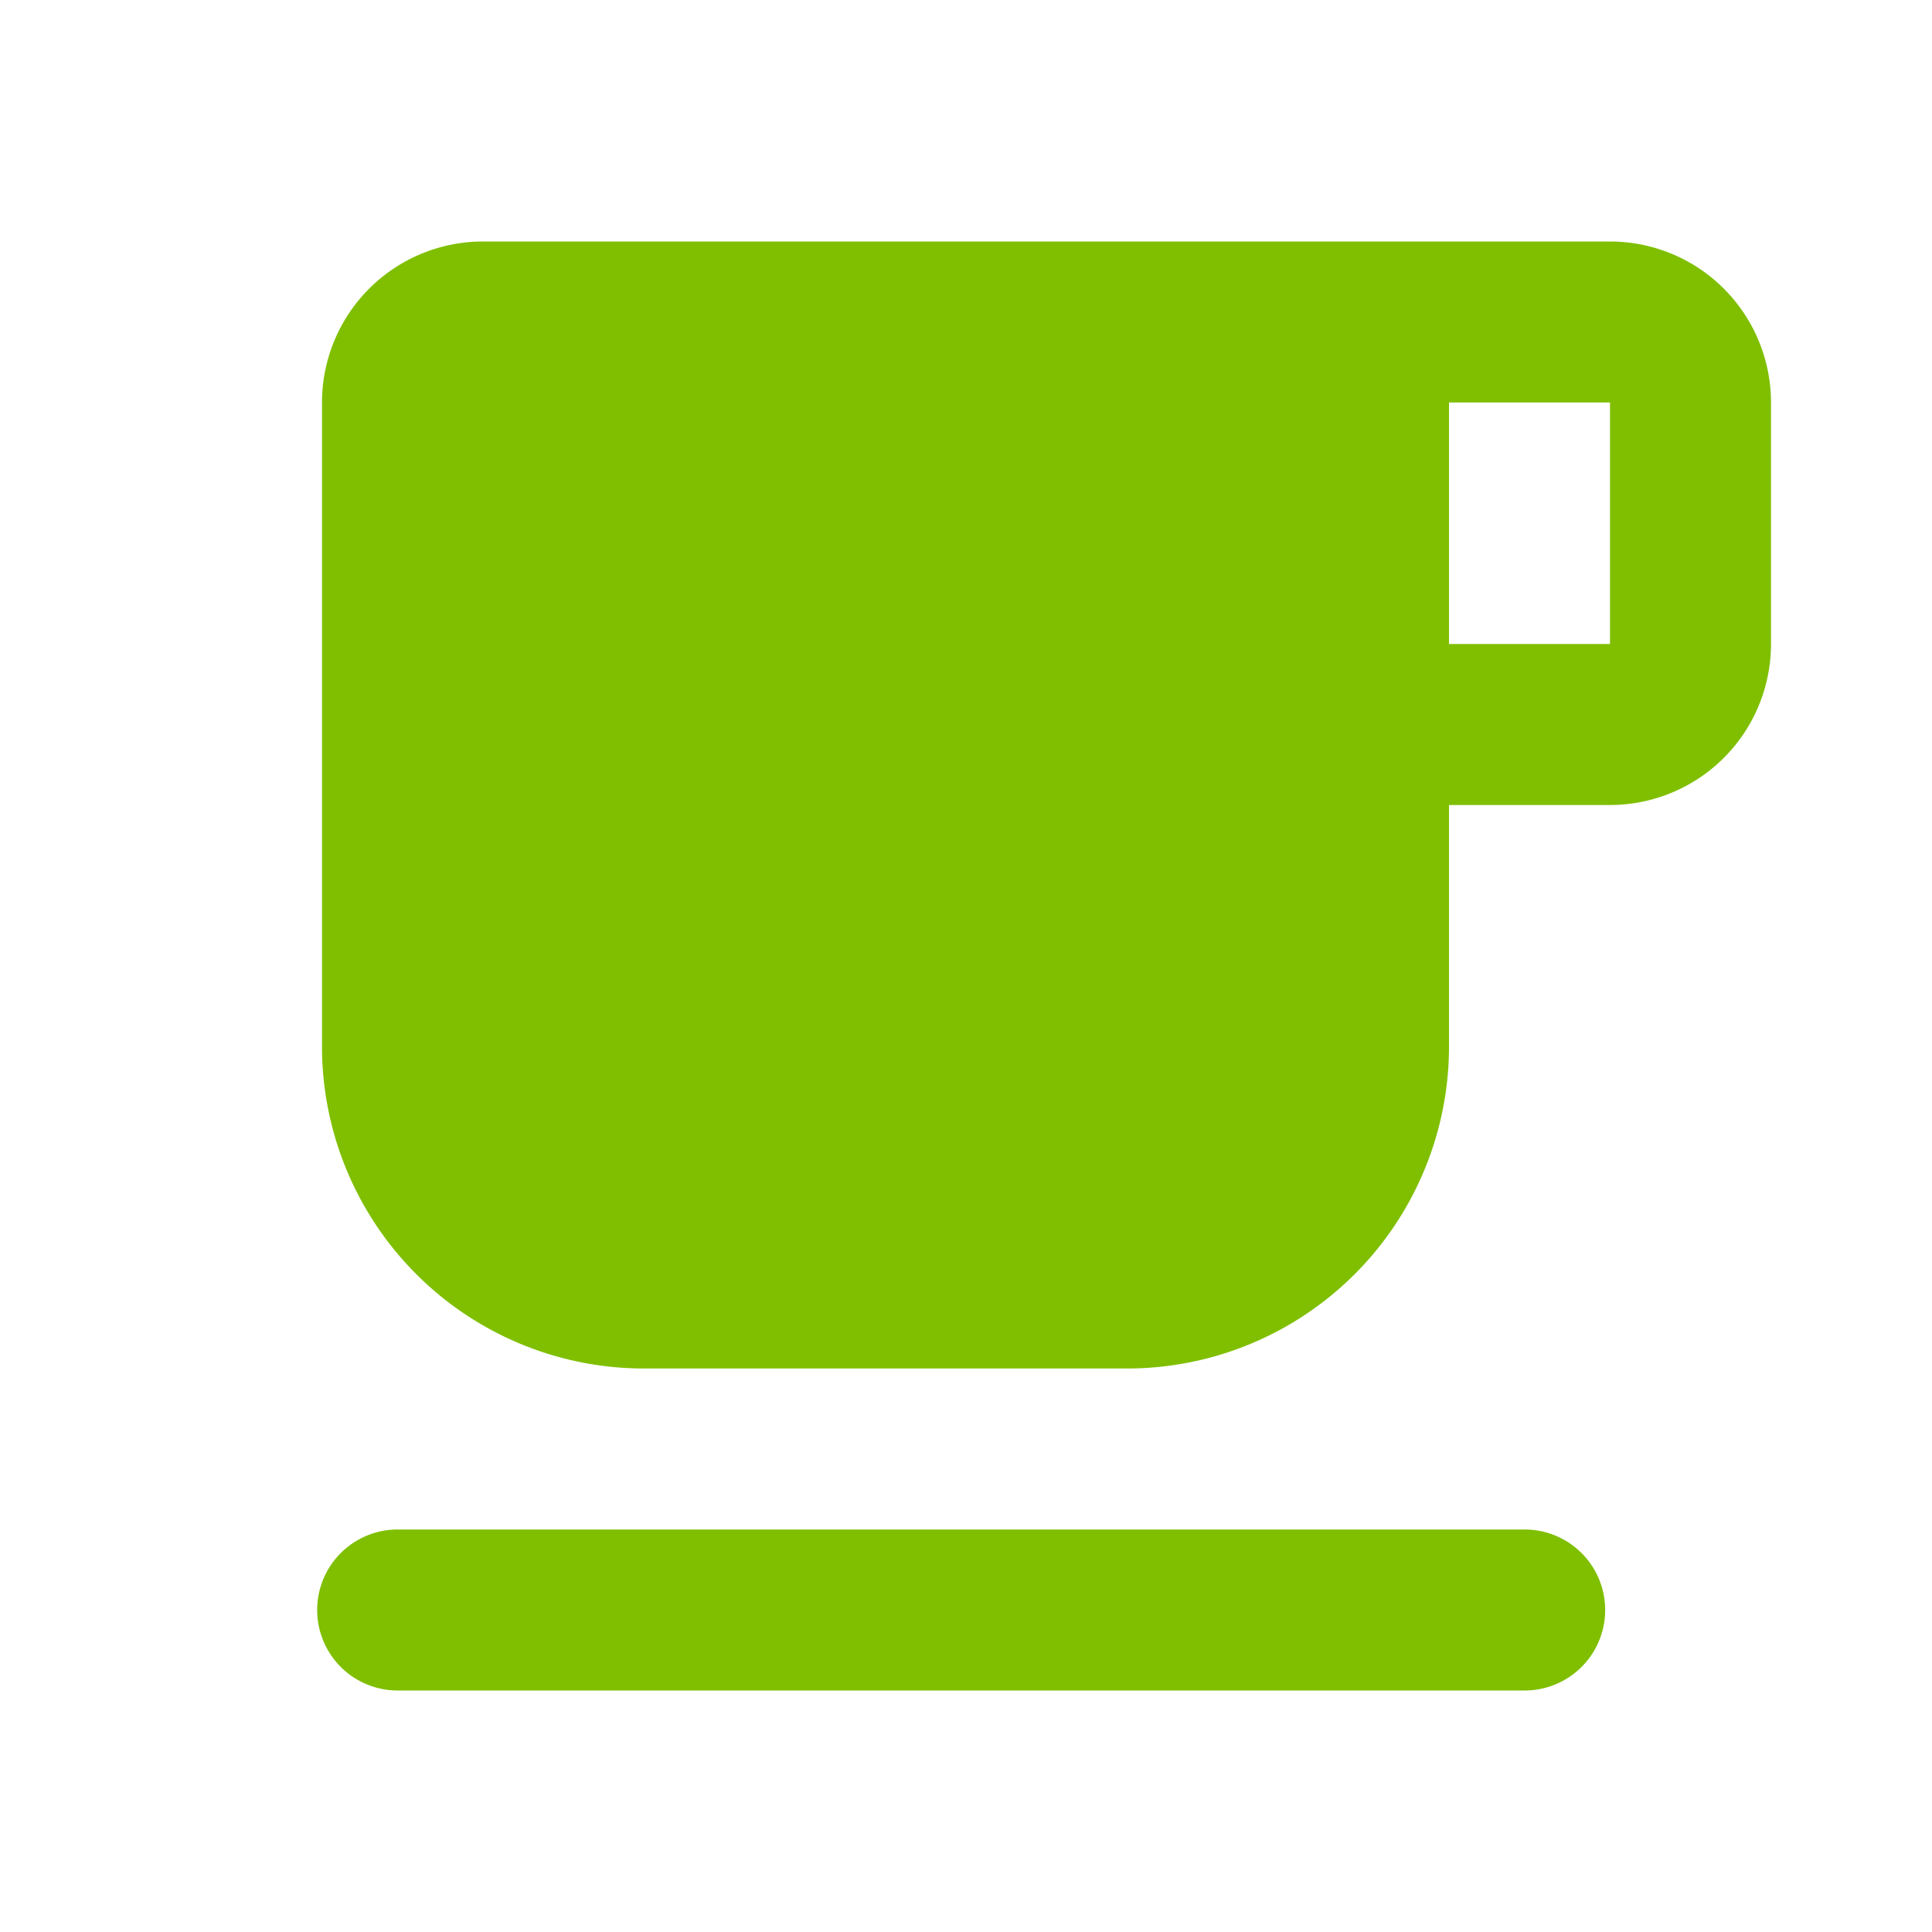 <svg id="breakfast" xmlns="http://www.w3.org/2000/svg" width="24" height="24" viewBox="0 0 24 24">
  <path id="Pfad_1032" data-name="Pfad 1032" d="M0,0H24V24H0Z" fill="none"/>
  <path id="Pfad_1033" data-name="Pfad 1033" d="M20,3H6A2,2,0,0,0,4,5v8a4,4,0,0,0,4,4h6a4,4,0,0,0,4-4V10h2a2,2,0,0,0,2-2V5A2,2,0,0,0,20,3Zm0,5H18V5h2ZM4.94,19h14a1,1,0,0,1,0,2h-14a1,1,0,0,1,0-2Z" fill="#7fbf00"/>
</svg>
